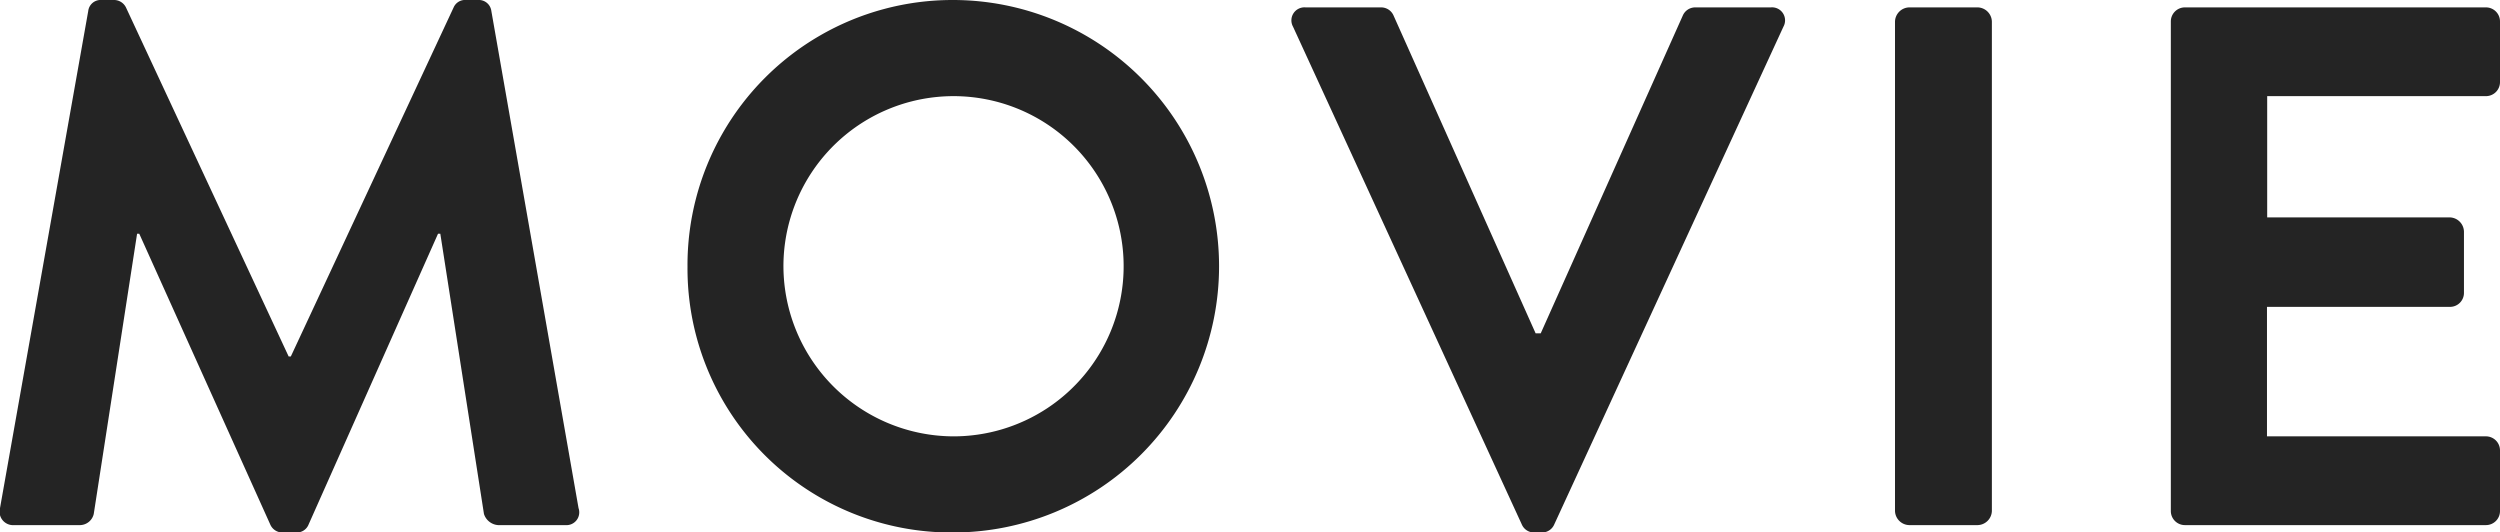<svg xmlns="http://www.w3.org/2000/svg" viewBox="0 0 240 51.12"><defs><style>.cls-1{fill:#242424;}</style></defs><g id="レイヤー_2" data-name="レイヤー 2"><g id="レイヤー_1-2" data-name="レイヤー 1"><path class="cls-1" d="M8.47,1.06A1.2,1.2,0,0,1,9.75,0h1.14a1.28,1.28,0,0,1,1.2.71L27.71,34.22h.21L43.55.71A1.2,1.2,0,0,1,44.75,0h1.14a1.21,1.21,0,0,1,1.28,1.06l8.37,47.72a1.23,1.23,0,0,1-1.27,1.63H47.81a1.54,1.54,0,0,1-1.35-1.07l-4.19-26.9h-.22L29.63,50.34a1.22,1.22,0,0,1-1.21.78H27.14a1.27,1.27,0,0,1-1.2-.78L13.37,22.44h-.21L9,49.34a1.38,1.38,0,0,1-1.28,1.07H1.37A1.3,1.3,0,0,1,0,48.78Z"/><path class="cls-1" d="M91.47,0a25.56,25.56,0,1,1,0,51.12A25.34,25.34,0,0,1,66,25.63,25.45,25.45,0,0,1,91.47,0Zm0,41.89A16.33,16.33,0,1,0,75.21,25.63,16.37,16.37,0,0,0,91.47,41.89Z"/><path class="cls-1" d="M124.13,2.56a1.25,1.25,0,0,1,1.2-1.85h7.25a1.3,1.3,0,0,1,1.2.78L147.42,32h.49L161.55,1.49a1.3,1.3,0,0,1,1.2-.78H170a1.25,1.25,0,0,1,1.21,1.85l-22,47.78a1.28,1.28,0,0,1-1.21.78h-.71a1.28,1.28,0,0,1-1.2-.78Z"/><path class="cls-1" d="M181.92,2.06A1.4,1.4,0,0,1,183.27.71h6.6a1.4,1.4,0,0,1,1.35,1.35v47a1.4,1.4,0,0,1-1.35,1.35h-6.6a1.4,1.4,0,0,1-1.35-1.35Z"/><path class="cls-1" d="M208.4,2.06A1.35,1.35,0,0,1,209.75.71h28.9A1.35,1.35,0,0,1,240,2.06V7.88a1.35,1.35,0,0,1-1.35,1.35h-21V20.87h17.54a1.4,1.4,0,0,1,1.35,1.35v5.9a1.34,1.34,0,0,1-1.35,1.34H217.63V41.89h21A1.35,1.35,0,0,1,240,43.24v5.82a1.35,1.35,0,0,1-1.35,1.35h-28.9a1.35,1.35,0,0,1-1.35-1.35Z"/></g></g></svg>